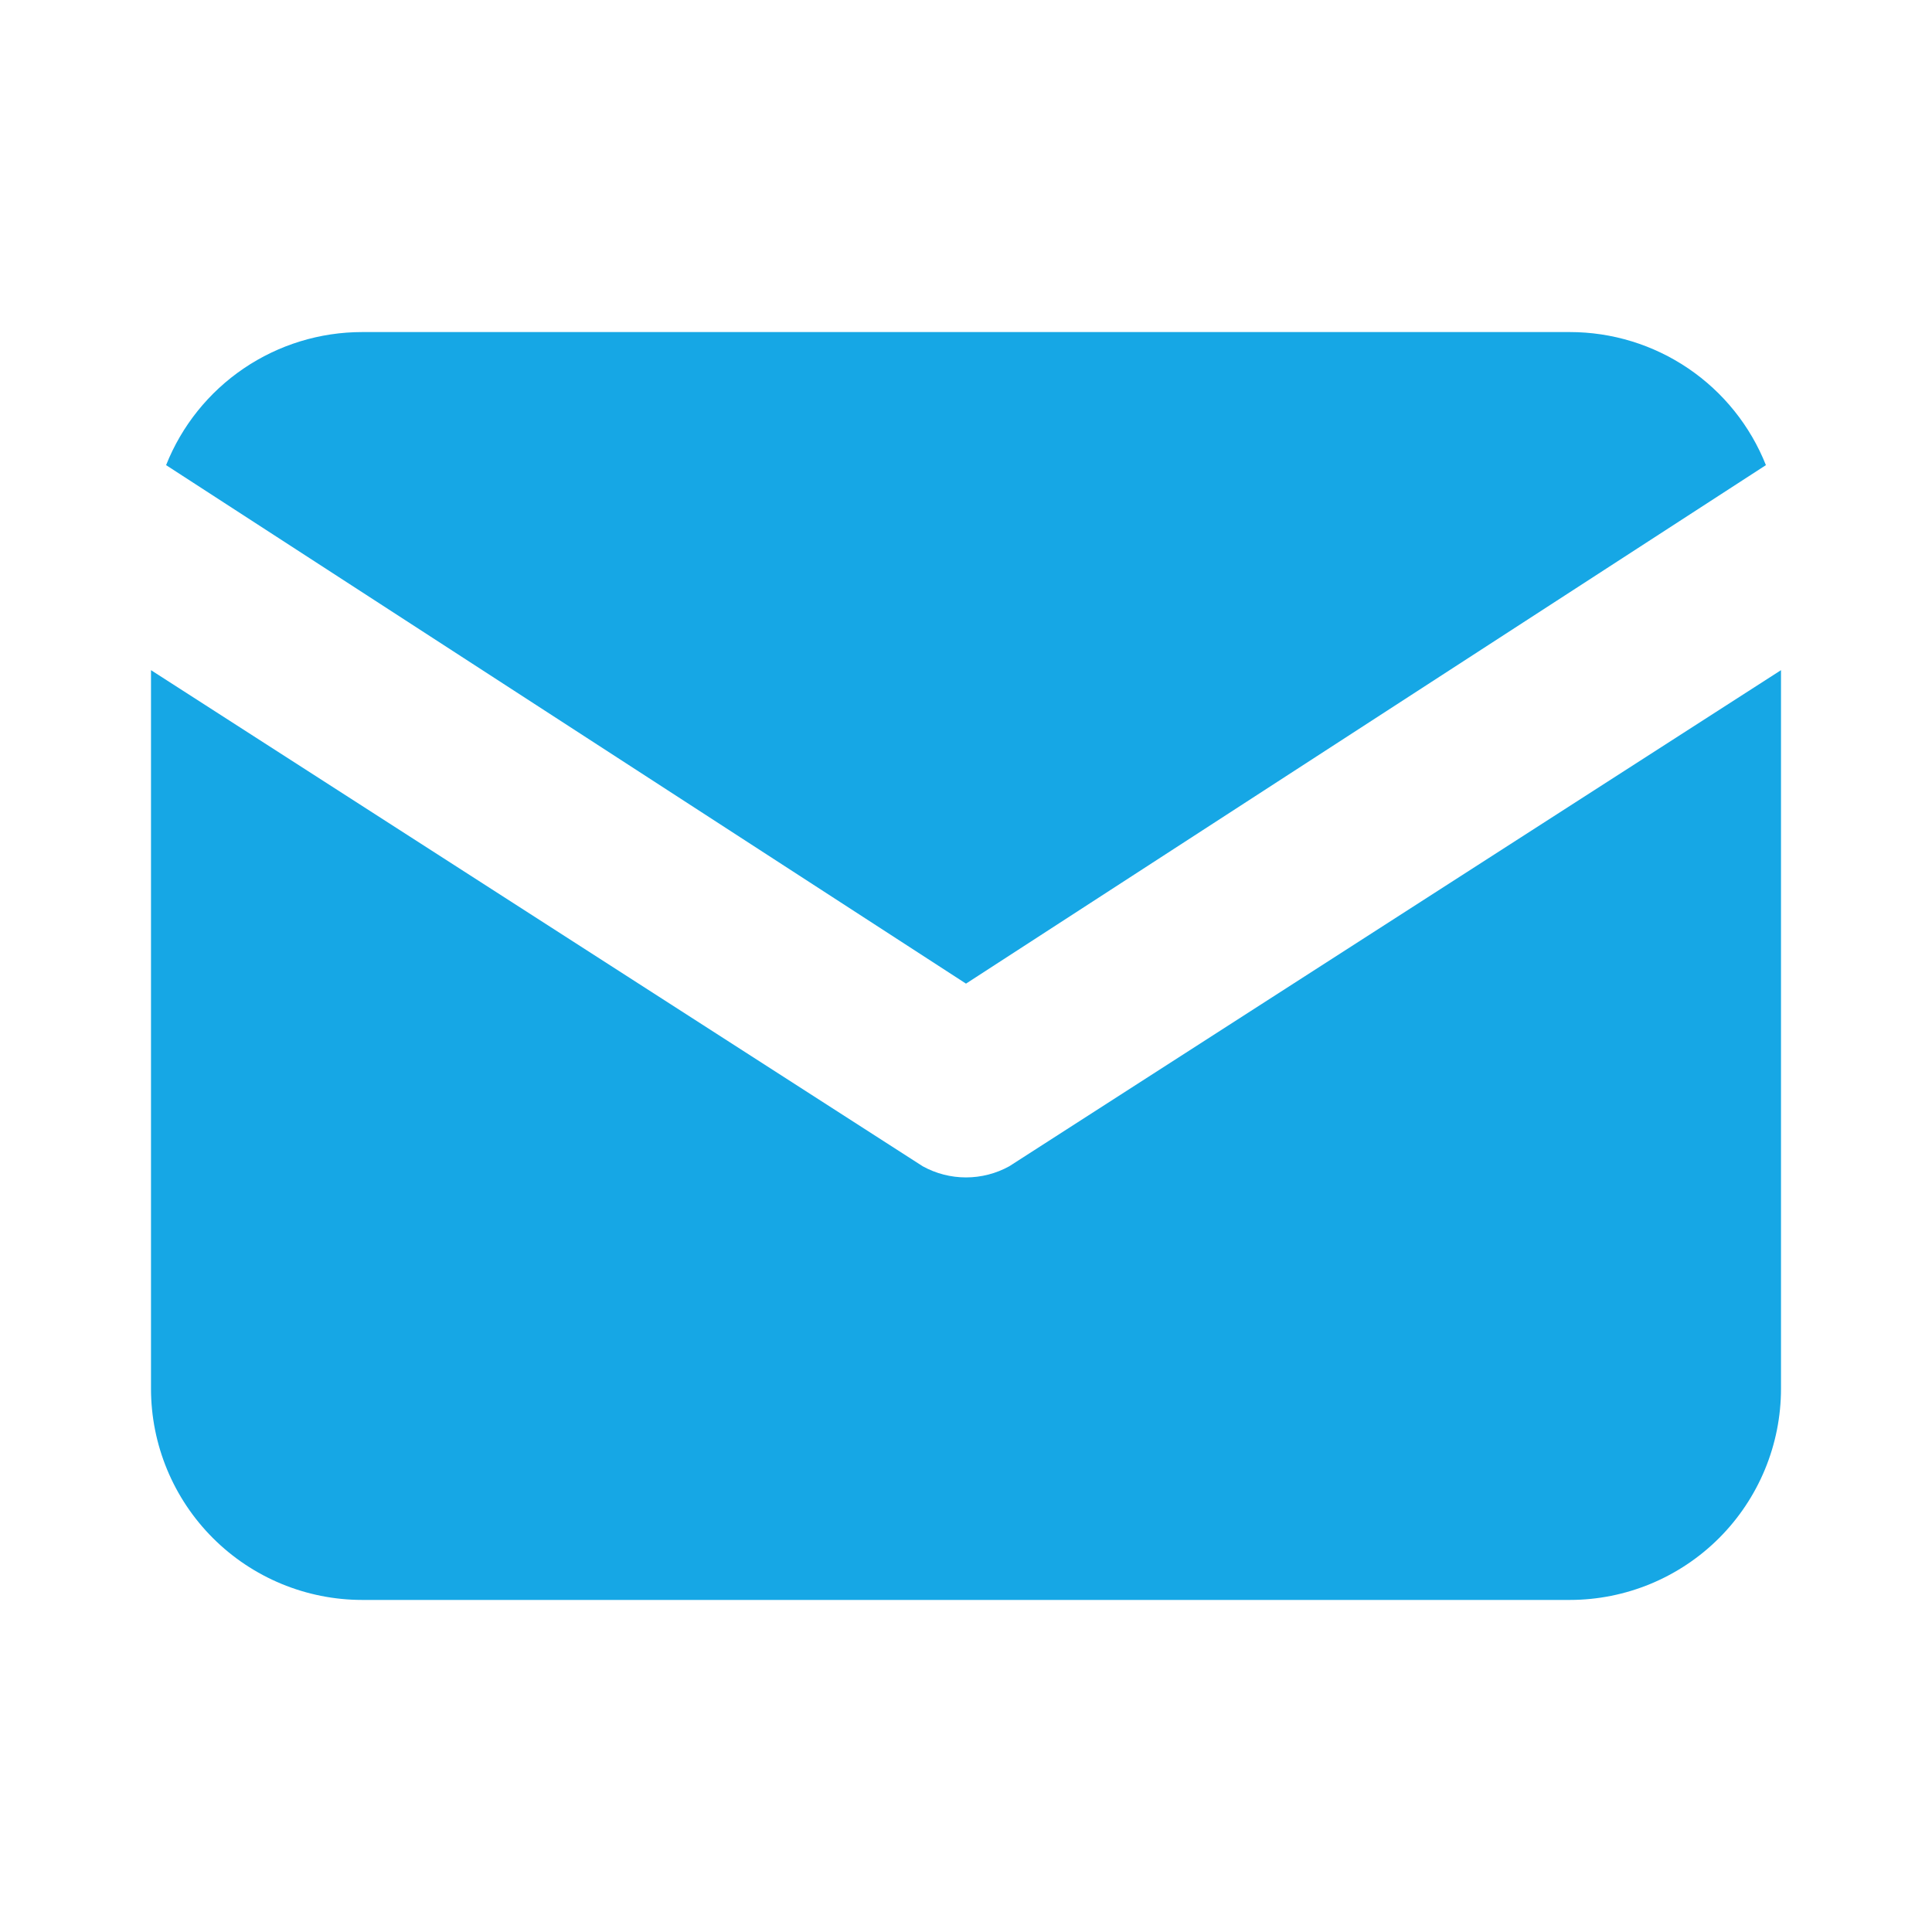 <?xml version="1.0" encoding="UTF-8"?> <svg xmlns="http://www.w3.org/2000/svg" width="512" height="512" viewBox="0 0 512 512" fill="none"><path fill-rule="evenodd" clip-rule="evenodd" d="M471.984 177.6L267.472 309.072C263.959 311.011 260.012 312.027 256 312.027C251.987 312.027 248.041 311.011 244.528 309.072L40.016 177.6V368C40.016 382.852 45.916 397.096 56.418 407.598C66.92 418.1 81.163 424 96.016 424H415.984C430.836 424 445.08 418.1 455.582 407.598C466.084 397.096 471.984 382.852 471.984 368V177.6ZM44.016 123.264L256 260.672L467.984 123.264C463.847 112.852 456.678 103.924 447.406 97.636C438.134 91.348 427.187 87.991 415.984 88H96.016C84.812 87.991 73.865 91.348 64.593 97.636C55.321 103.924 48.152 112.852 44.016 123.264Z" fill="#16A7E5"></path></svg> 
